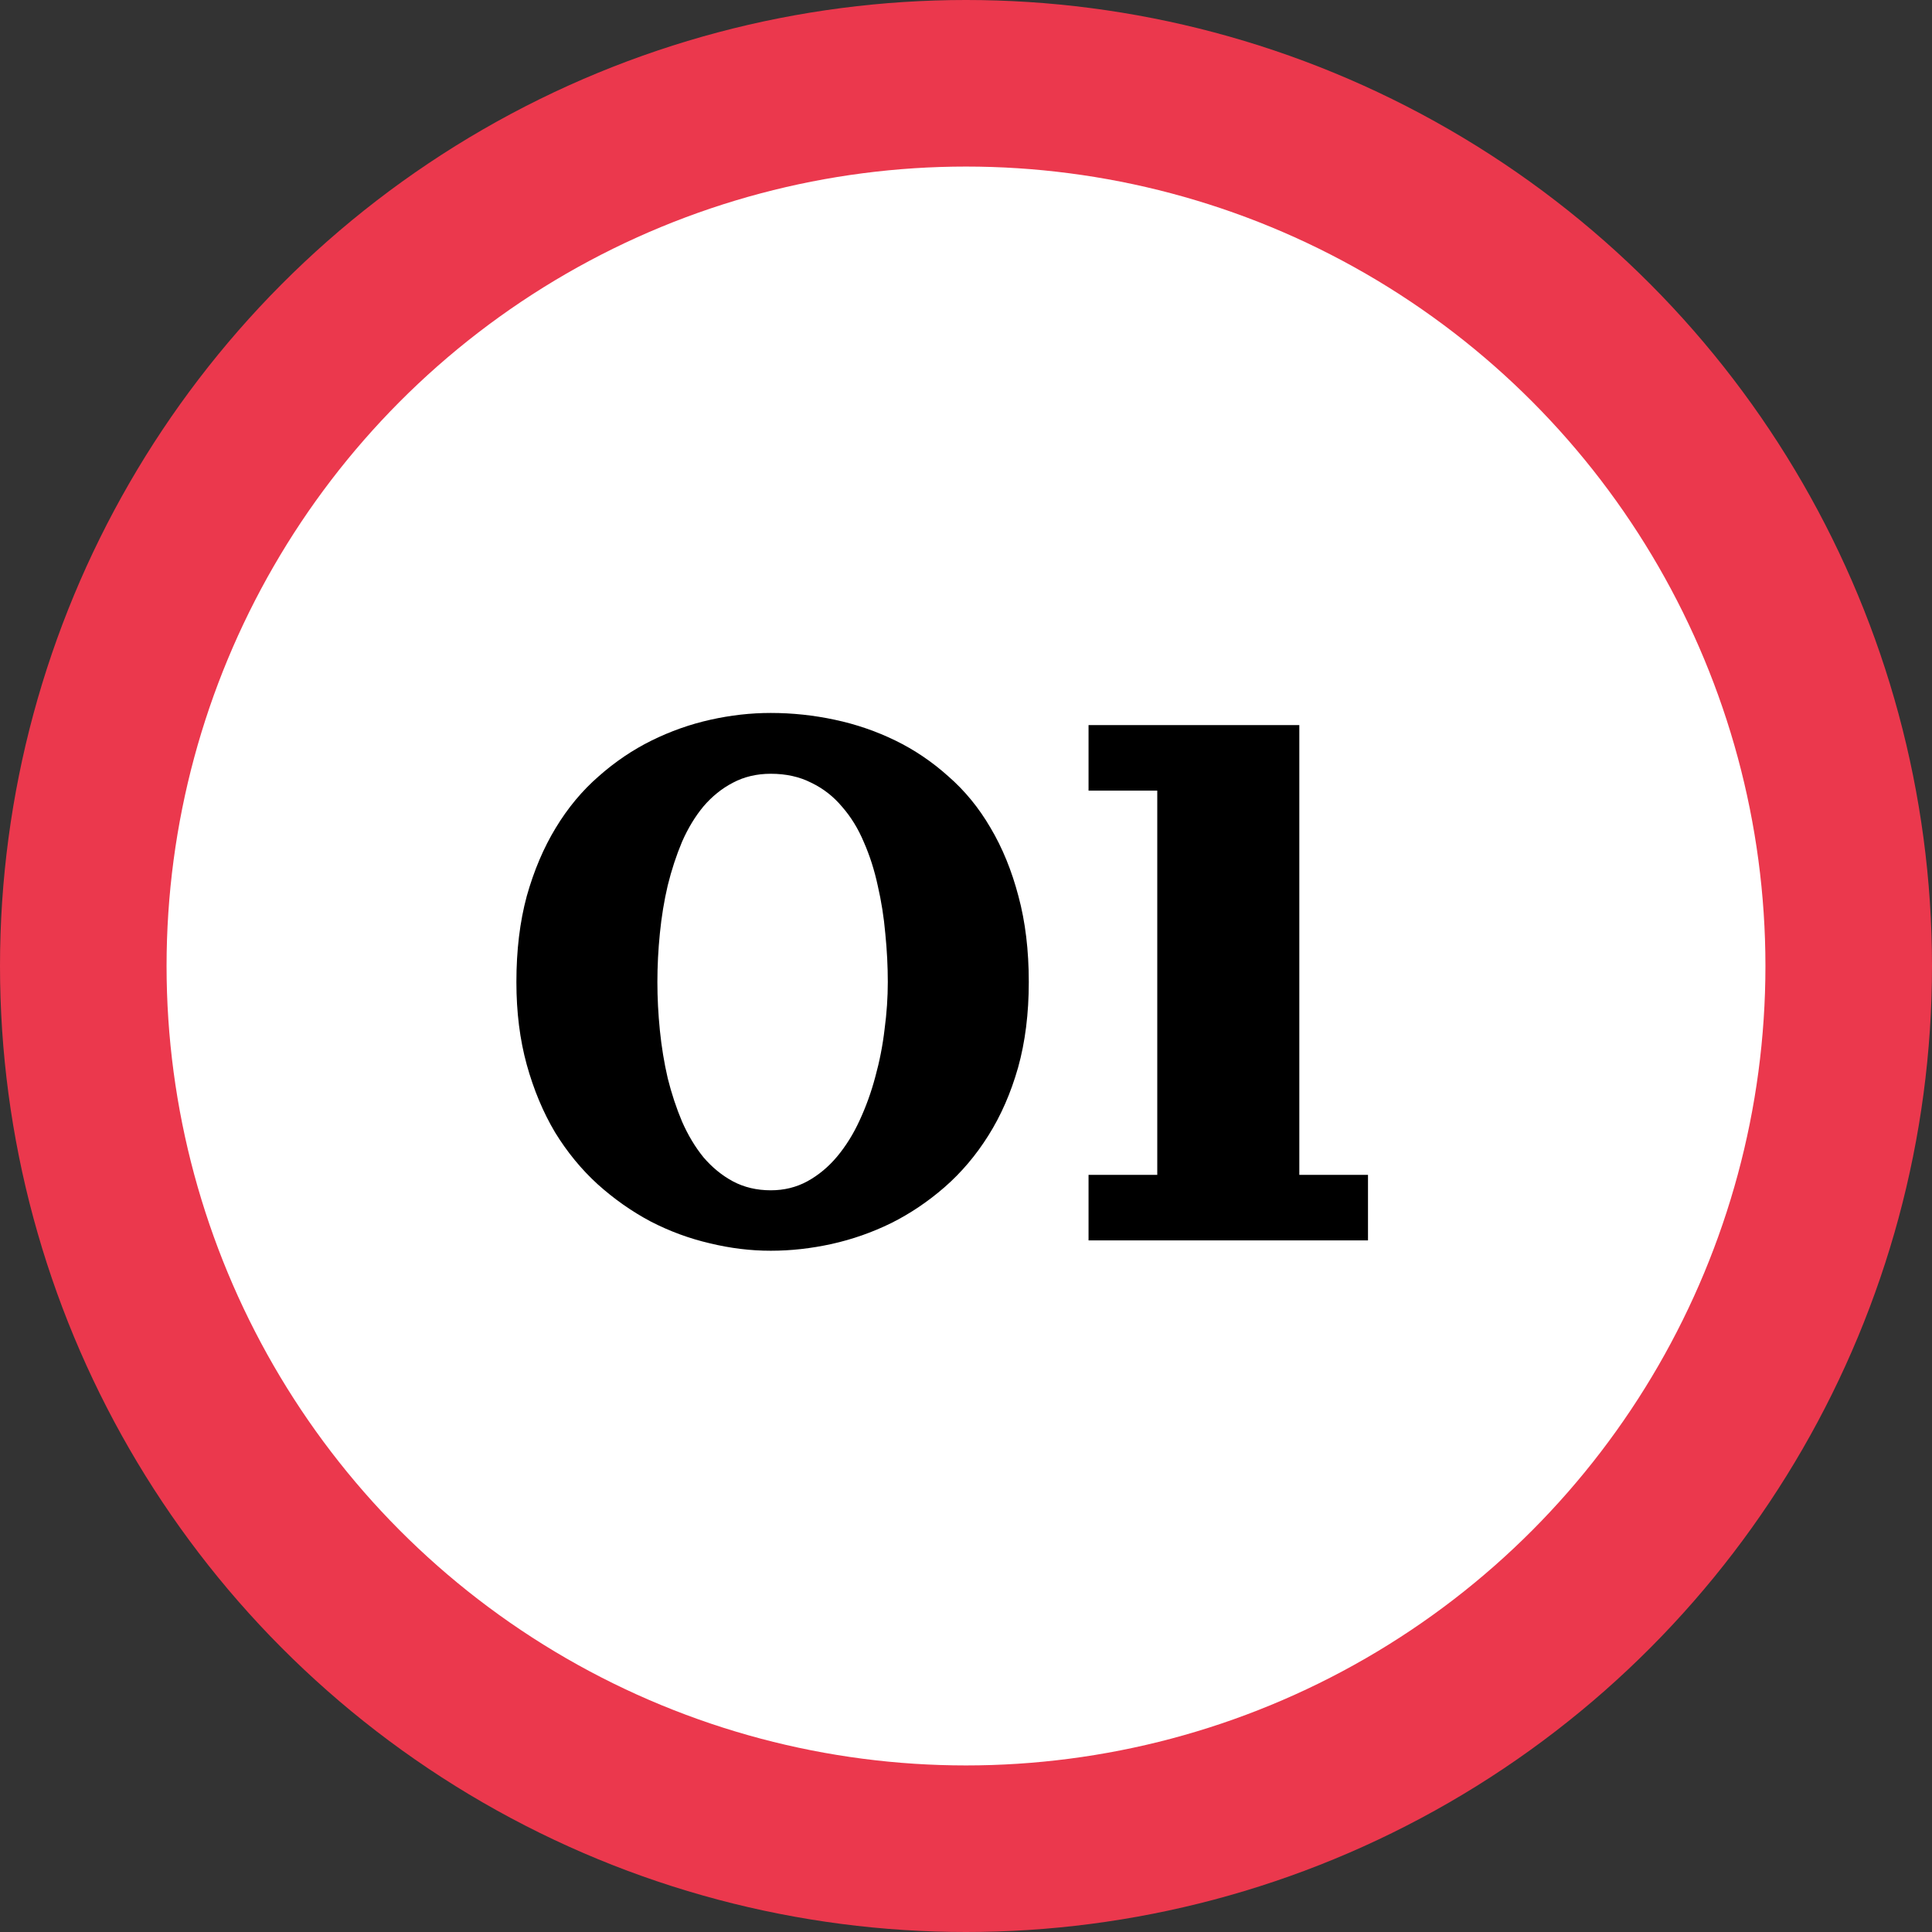 <svg xmlns="http://www.w3.org/2000/svg" width="42" height="42" viewBox="0 0 42 42" fill="none"><rect x="0" y="0" width="42" height="42" fill="#333333" stroke="none"/><circle cx="21" cy="21" r="21" fill="#EB384D"></circle><circle cx="21" cy="21" r="17.379" fill="white"></circle><path d="M22.365 21.349C22.365 22.033 22.287 22.653 22.132 23.208C21.976 23.757 21.761 24.25 21.486 24.686C21.216 25.116 20.9 25.489 20.537 25.806C20.174 26.122 19.785 26.384 19.37 26.591C18.955 26.794 18.525 26.944 18.079 27.043C17.633 27.141 17.192 27.19 16.756 27.19C16.316 27.19 15.872 27.136 15.426 27.027C14.98 26.923 14.553 26.765 14.143 26.553C13.733 26.335 13.349 26.065 12.992 25.744C12.639 25.422 12.33 25.046 12.066 24.616C11.807 24.18 11.602 23.69 11.451 23.145C11.301 22.601 11.226 22.002 11.226 21.349C11.226 20.659 11.301 20.037 11.451 19.482C11.607 18.927 11.817 18.431 12.082 17.996C12.346 17.56 12.657 17.187 13.015 16.876C13.373 16.559 13.757 16.3 14.166 16.098C14.576 15.896 15.001 15.745 15.442 15.647C15.883 15.548 16.321 15.499 16.756 15.499C17.223 15.499 17.687 15.548 18.149 15.647C18.61 15.745 19.049 15.896 19.464 16.098C19.878 16.3 20.262 16.559 20.615 16.876C20.973 17.187 21.279 17.56 21.533 17.996C21.792 18.431 21.994 18.927 22.14 19.482C22.29 20.037 22.365 20.659 22.365 21.349ZM19.3 21.349C19.3 21.006 19.282 20.656 19.246 20.298C19.215 19.941 19.16 19.593 19.082 19.256C19.01 18.919 18.909 18.603 18.779 18.307C18.655 18.011 18.496 17.755 18.305 17.537C18.118 17.314 17.895 17.14 17.636 17.016C17.381 16.886 17.088 16.821 16.756 16.821C16.451 16.821 16.176 16.886 15.932 17.016C15.693 17.14 15.481 17.311 15.294 17.529C15.113 17.747 14.957 18.004 14.827 18.299C14.703 18.595 14.599 18.911 14.516 19.248C14.438 19.58 14.381 19.928 14.345 20.291C14.309 20.648 14.291 21.001 14.291 21.349C14.291 21.691 14.309 22.041 14.345 22.399C14.381 22.756 14.438 23.104 14.516 23.441C14.599 23.773 14.703 24.087 14.827 24.382C14.957 24.678 15.113 24.937 15.294 25.16C15.481 25.378 15.693 25.552 15.932 25.681C16.176 25.811 16.451 25.876 16.756 25.876C17.047 25.876 17.311 25.811 17.55 25.681C17.794 25.547 18.009 25.368 18.196 25.145C18.387 24.916 18.551 24.654 18.686 24.359C18.826 24.058 18.94 23.742 19.028 23.41C19.121 23.073 19.189 22.728 19.23 22.375C19.277 22.023 19.3 21.68 19.3 21.349ZM29.739 26.965H23.664V25.541H25.158V17.187H23.664V15.763H28.246V25.541H29.739V26.965Z" fill="black"></path></svg>